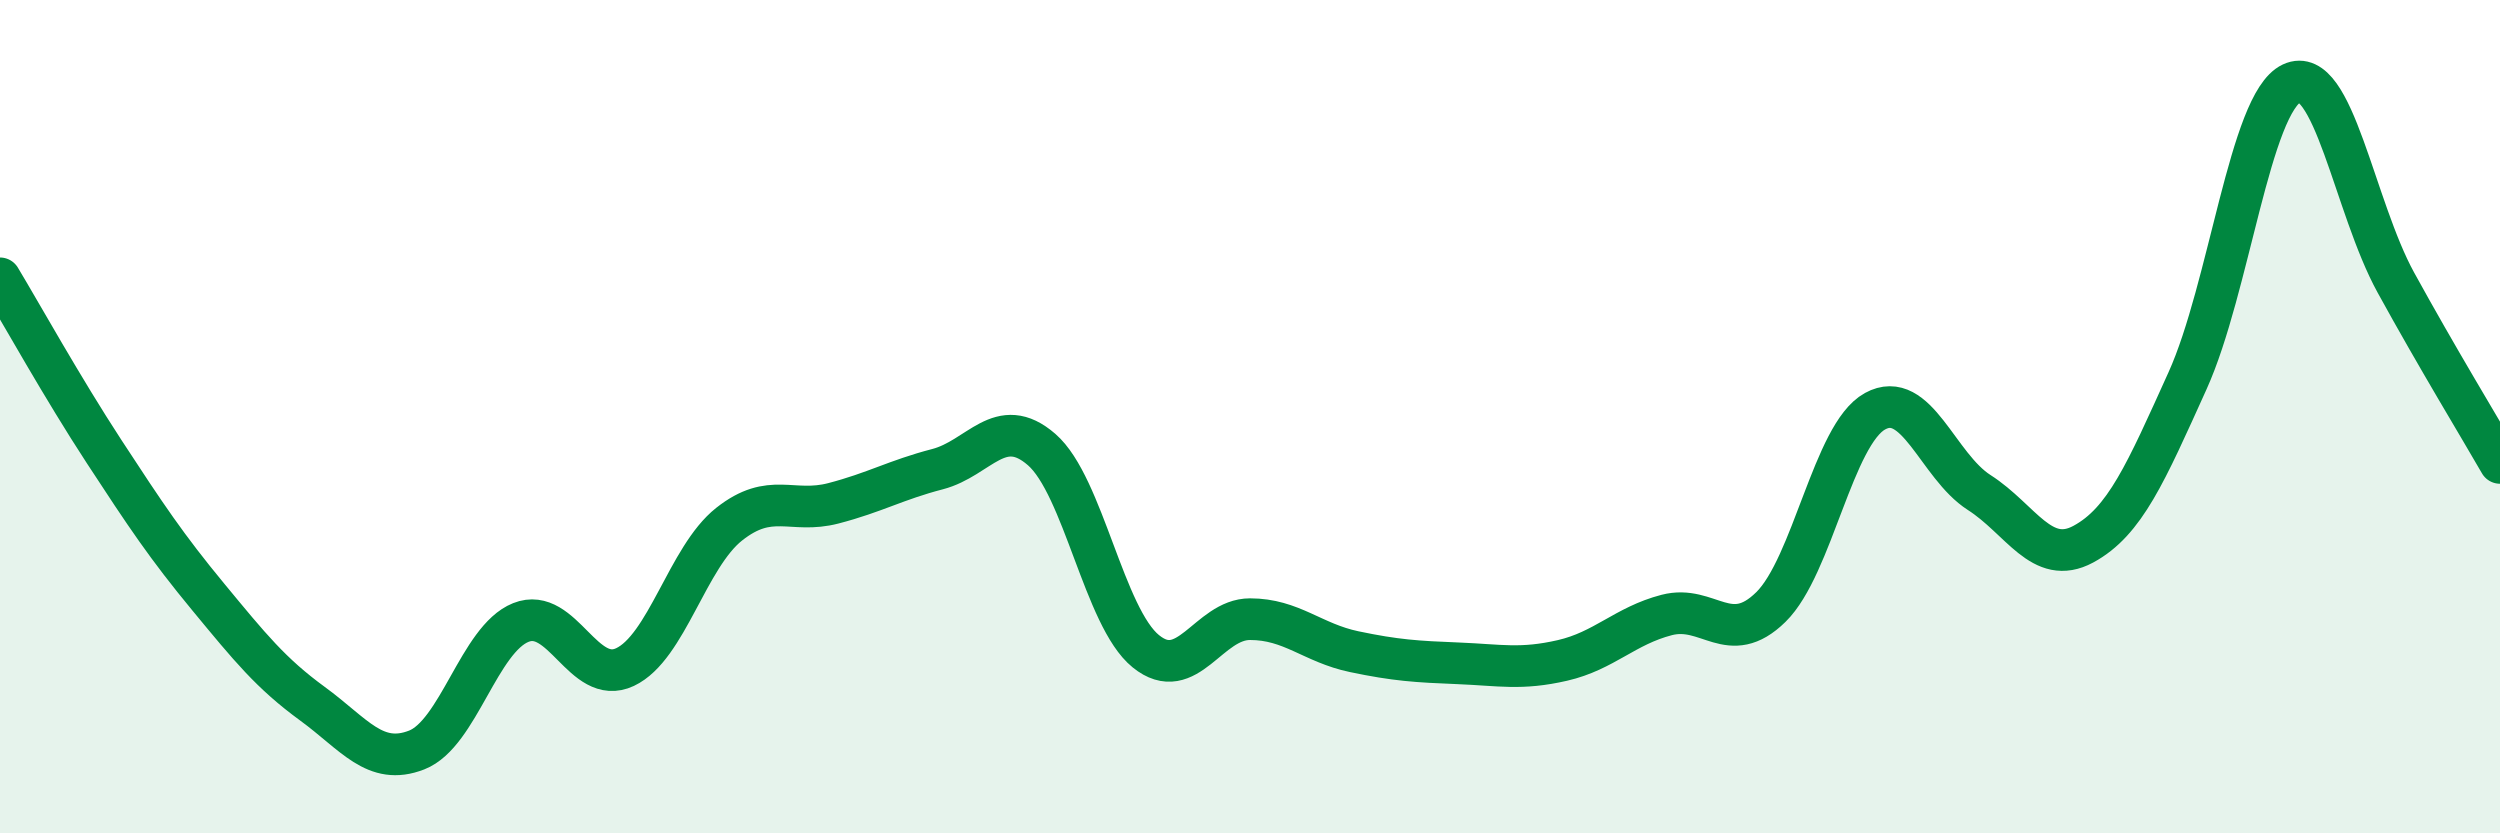 
    <svg width="60" height="20" viewBox="0 0 60 20" xmlns="http://www.w3.org/2000/svg">
      <path
        d="M 0,6.68 C 0.5,7.51 1.5,9.31 2.5,10.84 C 3.5,12.37 4,13.12 5,14.33 C 6,15.54 6.5,16.16 7.5,16.89 C 8.5,17.62 9,18.39 10,18 C 11,17.61 11.5,15.34 12.5,14.94 C 13.5,14.54 14,16.48 15,16.01 C 16,15.54 16.5,13.37 17.5,12.58 C 18.5,11.79 19,12.34 20,12.08 C 21,11.82 21.5,11.52 22.5,11.26 C 23.5,11 24,9.92 25,10.79 C 26,11.66 26.5,14.82 27.5,15.63 C 28.5,16.44 29,14.86 30,14.86 C 31,14.86 31.5,15.43 32.5,15.64 C 33.5,15.85 34,15.88 35,15.92 C 36,15.96 36.5,16.08 37.5,15.85 C 38.5,15.62 39,15.02 40,14.76 C 41,14.5 41.5,15.55 42.5,14.57 C 43.5,13.59 44,10.42 45,9.87 C 46,9.32 46.5,11.18 47.5,11.82 C 48.5,12.46 49,13.6 50,13.06 C 51,12.52 51.5,11.35 52.5,9.14 C 53.5,6.93 54,2.47 55,2 C 56,1.53 56.5,4.96 57.5,6.78 C 58.5,8.6 59.5,10.24 60,11.11L60 20L0 20Z"
        fill="#008740"
        opacity="0.1"
        stroke-linecap="round"
        stroke-linejoin="round"
      />
      <path
        d="M 0,6.68 C 0.5,7.51 1.5,9.31 2.5,10.84 C 3.5,12.37 4,13.12 5,14.33 C 6,15.54 6.5,16.16 7.5,16.89 C 8.5,17.62 9,18.39 10,18 C 11,17.61 11.5,15.34 12.5,14.94 C 13.5,14.54 14,16.48 15,16.01 C 16,15.54 16.5,13.37 17.5,12.58 C 18.5,11.79 19,12.34 20,12.08 C 21,11.82 21.5,11.52 22.5,11.26 C 23.5,11 24,9.92 25,10.79 C 26,11.66 26.5,14.82 27.5,15.63 C 28.5,16.44 29,14.86 30,14.86 C 31,14.86 31.5,15.43 32.5,15.64 C 33.5,15.85 34,15.88 35,15.92 C 36,15.96 36.5,16.08 37.5,15.85 C 38.5,15.62 39,15.02 40,14.76 C 41,14.5 41.5,15.55 42.5,14.57 C 43.5,13.59 44,10.42 45,9.87 C 46,9.32 46.5,11.18 47.5,11.82 C 48.5,12.46 49,13.6 50,13.06 C 51,12.52 51.5,11.35 52.5,9.14 C 53.5,6.93 54,2.47 55,2 C 56,1.53 56.5,4.96 57.5,6.78 C 58.5,8.6 59.5,10.24 60,11.11"
        stroke="#008740"
        stroke-width="1"
        fill="none"
        stroke-linecap="round"
        stroke-linejoin="round"
      />
    </svg>
  